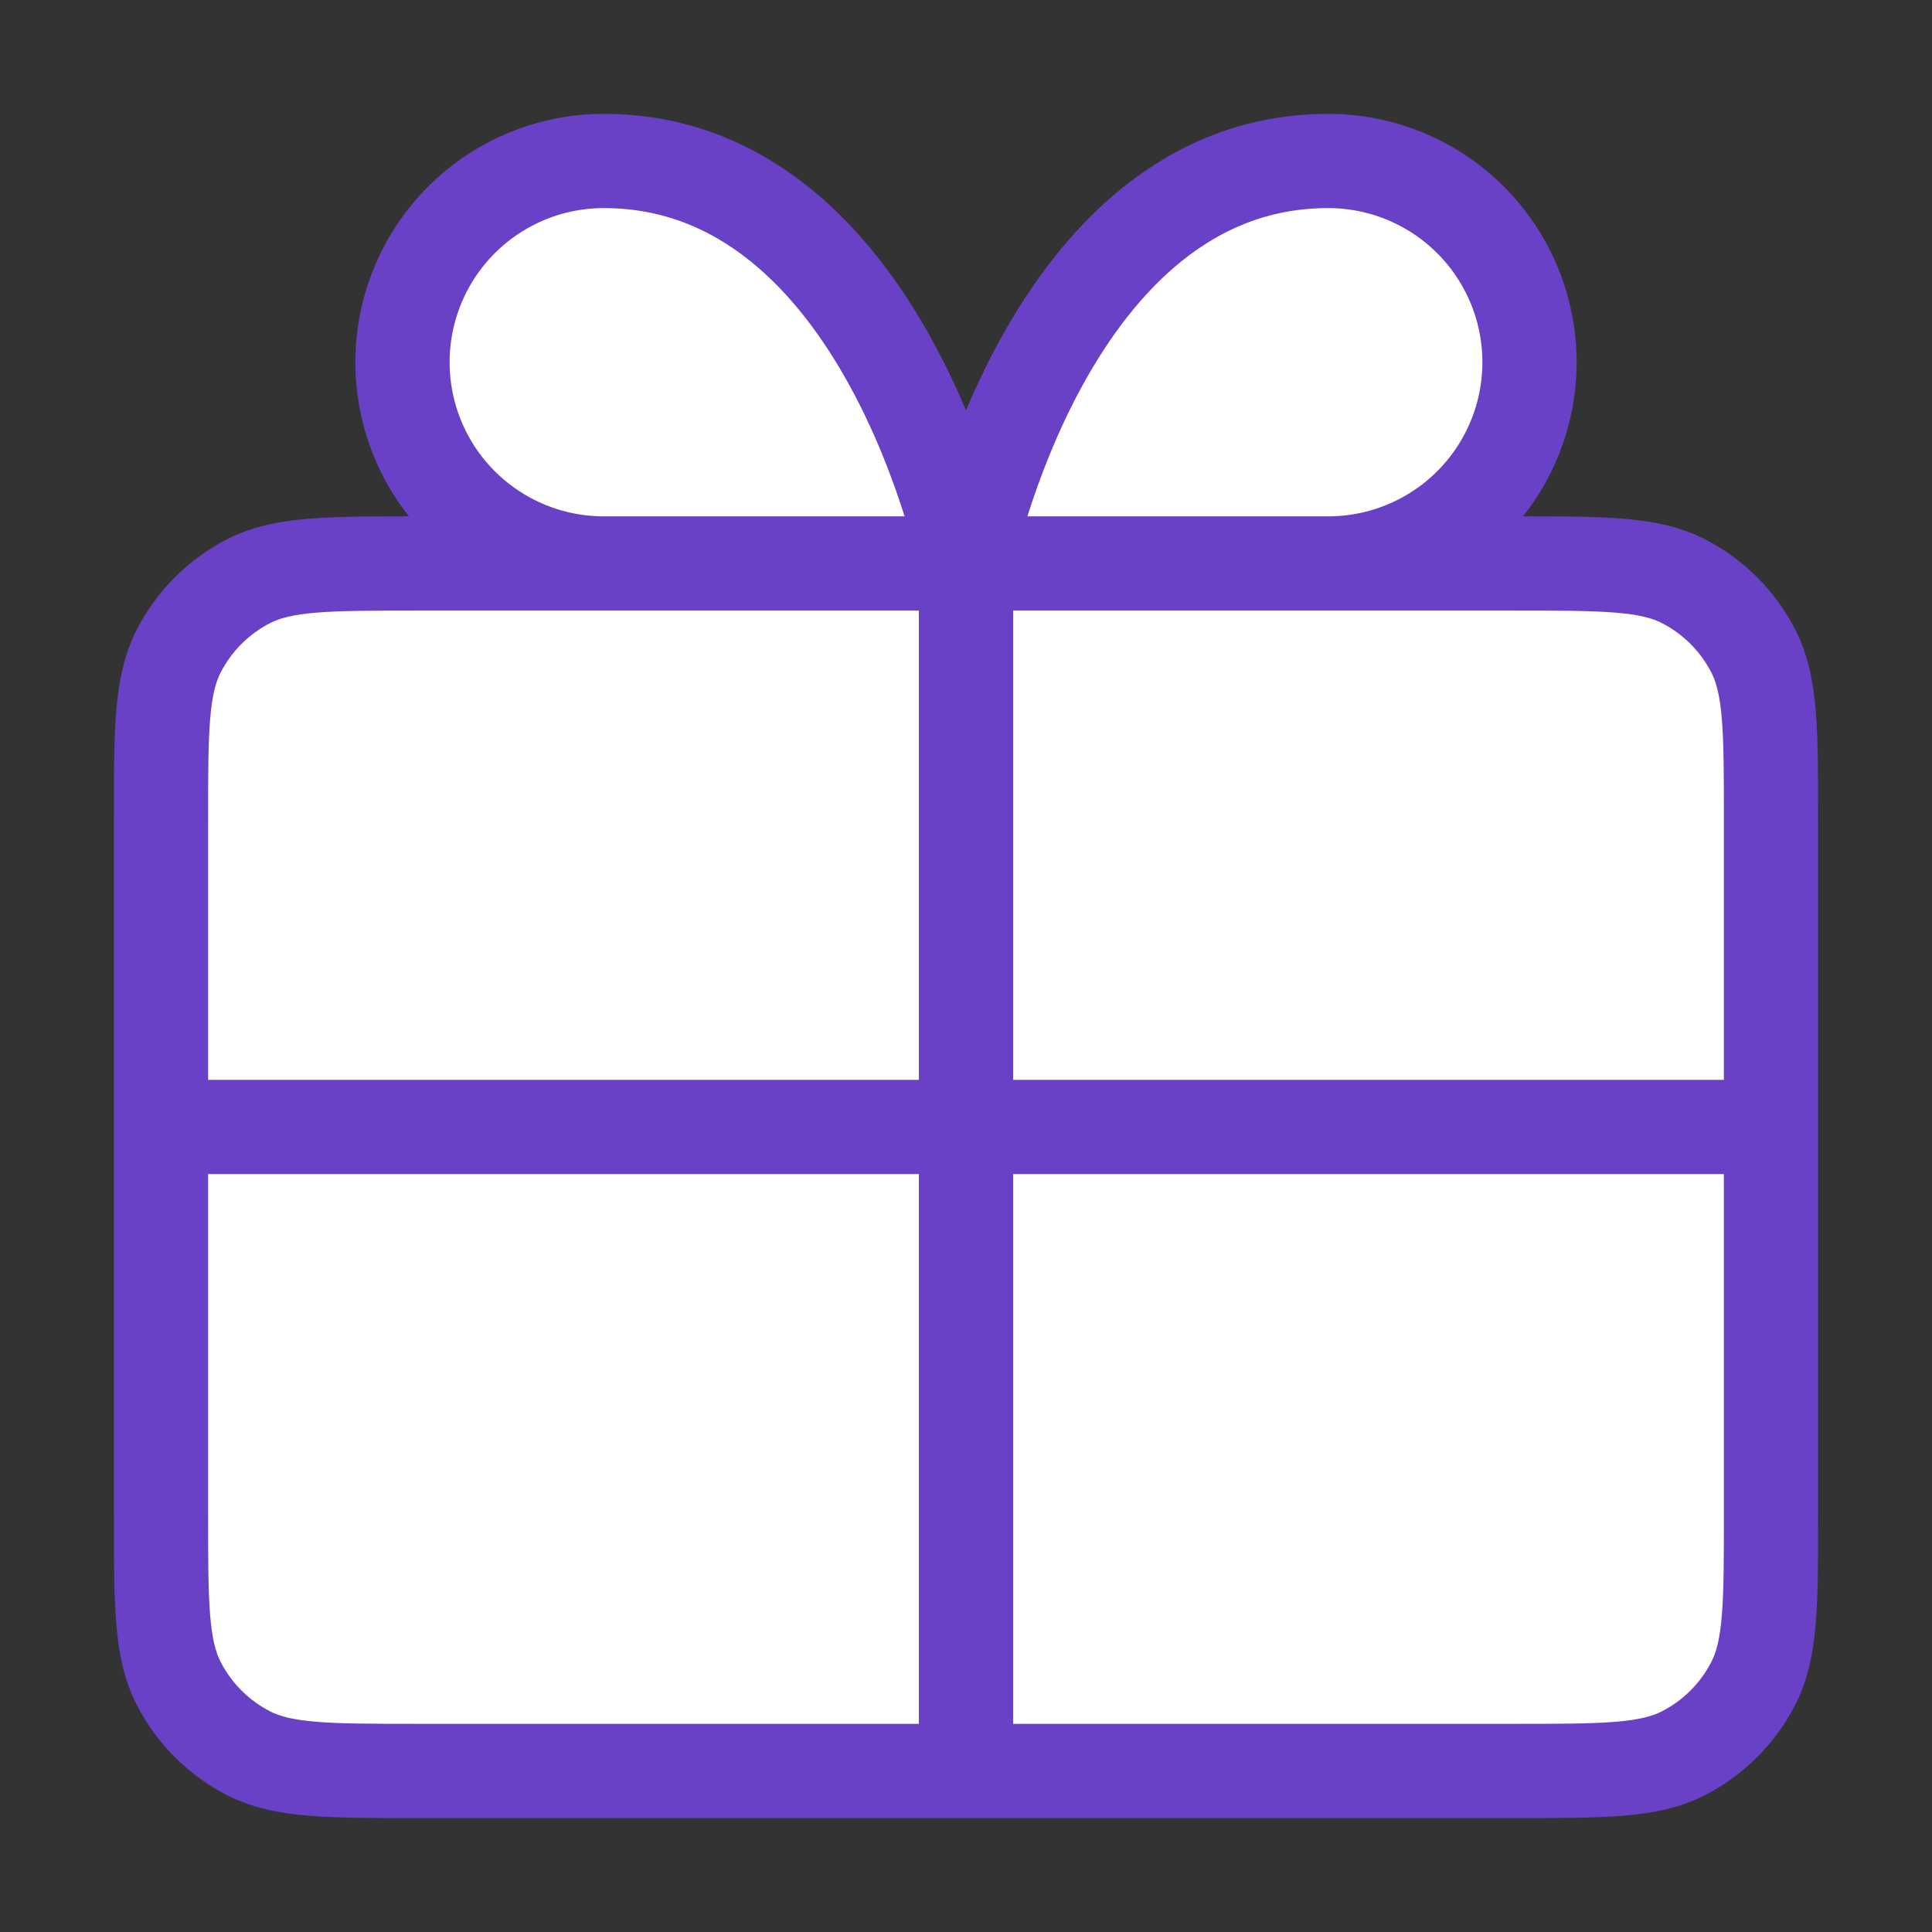 <svg width="82" height="82" viewBox="0 0 82 82" fill="none" xmlns="http://www.w3.org/2000/svg">
<rect x="0" y="0" width="82" height="82" fill="#333333" stroke="none"/>
<g id="gift-02">
<g id="Icon">
<path d="M41 23.915H25.625C23.36 23.915 21.187 23.015 19.585 21.414C17.983 19.812 17.083 17.639 17.083 15.374C17.083 13.108 17.983 10.936 19.585 9.334C21.187 7.732 23.36 6.832 25.625 6.832C37.583 6.832 41 23.915 41 23.915Z" fill="white"/>
<path d="M41 23.915H56.375C58.64 23.915 60.813 23.015 62.415 21.414C64.017 19.812 64.917 17.639 64.917 15.374C64.917 13.108 64.017 10.936 62.415 9.334C60.813 7.732 58.64 6.832 56.375 6.832C44.417 6.832 41 23.915 41 23.915Z" fill="white"/>
<path d="M64.233 75.165C68.06 75.165 69.974 75.165 71.436 74.421C72.721 73.765 73.767 72.72 74.422 71.434C75.167 69.973 75.167 68.059 75.167 64.232V34.849C75.167 31.022 75.167 29.108 74.422 27.646C73.767 26.361 72.721 25.315 71.436 24.66C69.974 23.915 68.06 23.915 64.233 23.915L17.767 23.915C13.94 23.915 12.026 23.915 10.564 24.66C9.279 25.315 8.233 26.361 7.578 27.646C6.833 29.108 6.833 31.022 6.833 34.849L6.833 64.232C6.833 68.059 6.833 69.973 7.578 71.434C8.233 72.72 9.279 73.765 10.564 74.421C12.026 75.165 13.94 75.165 17.767 75.165L64.233 75.165Z" fill="white"/>
<path d="M41 23.915H25.625C23.36 23.915 21.187 23.015 19.585 21.414C17.983 19.812 17.083 17.639 17.083 15.374C17.083 13.108 17.983 10.936 19.585 9.334C21.187 7.732 23.36 6.832 25.625 6.832C37.583 6.832 41 23.915 41 23.915ZM41 23.915H56.375C58.64 23.915 60.813 23.015 62.415 21.414C64.017 19.812 64.917 17.639 64.917 15.374C64.917 13.108 64.017 10.936 62.415 9.334C60.813 7.732 58.64 6.832 56.375 6.832C44.417 6.832 41 23.915 41 23.915ZM41 23.915L41 75.165M6.833 47.832H75.167M6.833 34.849L6.833 64.232C6.833 68.059 6.833 69.973 7.578 71.434C8.233 72.72 9.279 73.765 10.564 74.421C12.026 75.165 13.94 75.165 17.767 75.165L64.233 75.165C68.06 75.165 69.974 75.165 71.436 74.421C72.721 73.765 73.767 72.72 74.422 71.434C75.167 69.973 75.167 68.059 75.167 64.232V34.849C75.167 31.022 75.167 29.108 74.422 27.646C73.767 26.361 72.721 25.315 71.436 24.66C69.974 23.915 68.06 23.915 64.233 23.915L17.767 23.915C13.94 23.915 12.026 23.915 10.564 24.66C9.279 25.315 8.233 26.361 7.578 27.646C6.833 29.108 6.833 31.022 6.833 34.849Z" stroke="#6941C6" stroke-width="4" stroke-linecap="round" stroke-linejoin="round"/>
</g>
</g>
</svg>
